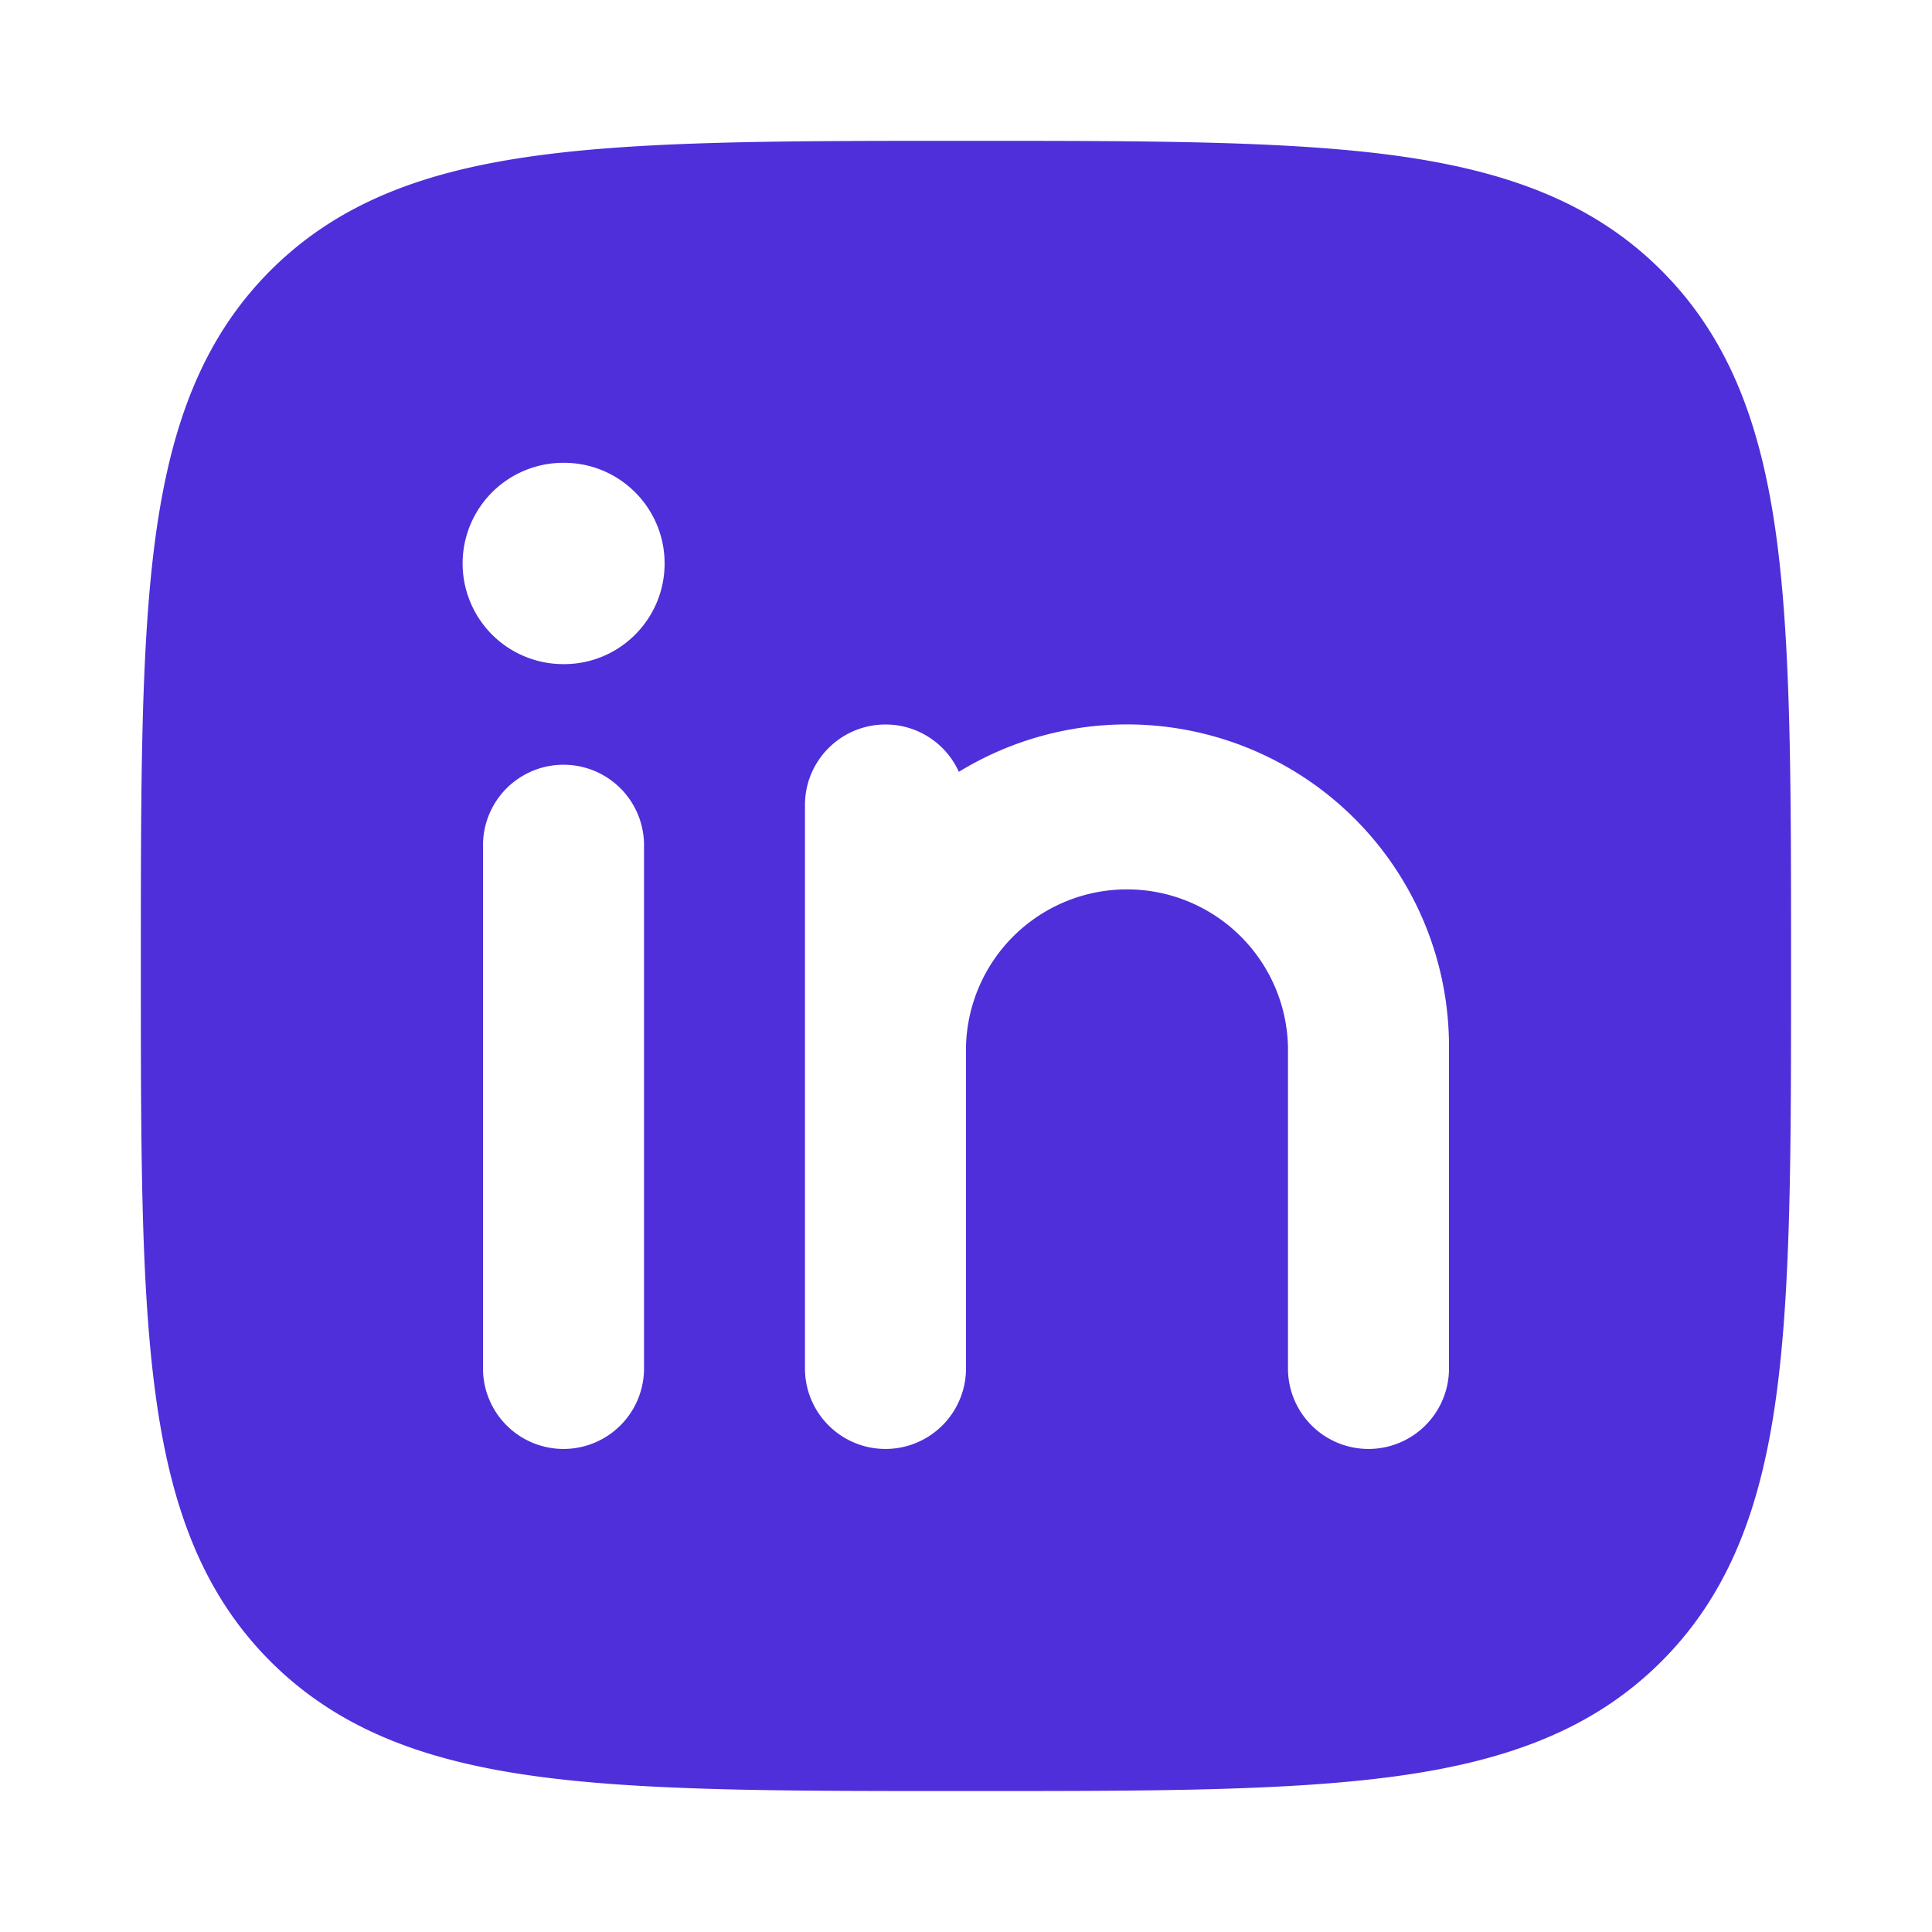 <svg width="20" height="20" viewBox="0 0 20 20" fill="none" xmlns="http://www.w3.org/2000/svg"><path fill-rule="evenodd" clip-rule="evenodd" d="M9.952 1.458h.095c1.826 0 3.26 0 4.38.15 1.146.155 2.057.477 2.772 1.192.715.716 1.038 1.626 1.192 2.773.15 1.12.15 2.553.15 4.379v.095c0 1.826 0 3.26-.15 4.38-.154 1.146-.477 2.057-1.192 2.772-.715.715-1.626 1.038-2.773 1.192-1.12.15-2.553.15-4.379.15h-.095c-1.826 0-3.26 0-4.379-.15-1.147-.154-2.057-.477-2.773-1.192-.715-.715-1.037-1.626-1.191-2.773-.151-1.12-.151-2.553-.151-4.379v-.095c0-1.826 0-3.26.15-4.379.155-1.147.477-2.057 1.192-2.773.716-.715 1.626-1.037 2.773-1.191 1.12-.151 2.553-.151 4.379-.151zM6.667 8.75A.833.833 0 105 8.75v5.416a.833.833 0 101.667 0V8.75zm2.5-1.25c.337 0 .628.2.759.49A3.333 3.333 0 0115 10.833v3.333a.833.833 0 11-1.667 0v-3.333a1.667 1.667 0 00-3.333 0v3.333a.833.833 0 11-1.667 0V8.333c0-.46.373-.833.834-.833zM6.88 5.833c0 .575-.466 1.042-1.041 1.042h-.008a1.042 1.042 0 110-2.084h.008c.575 0 1.041.467 1.041 1.042z" fill="#4E2FDA"/></svg>